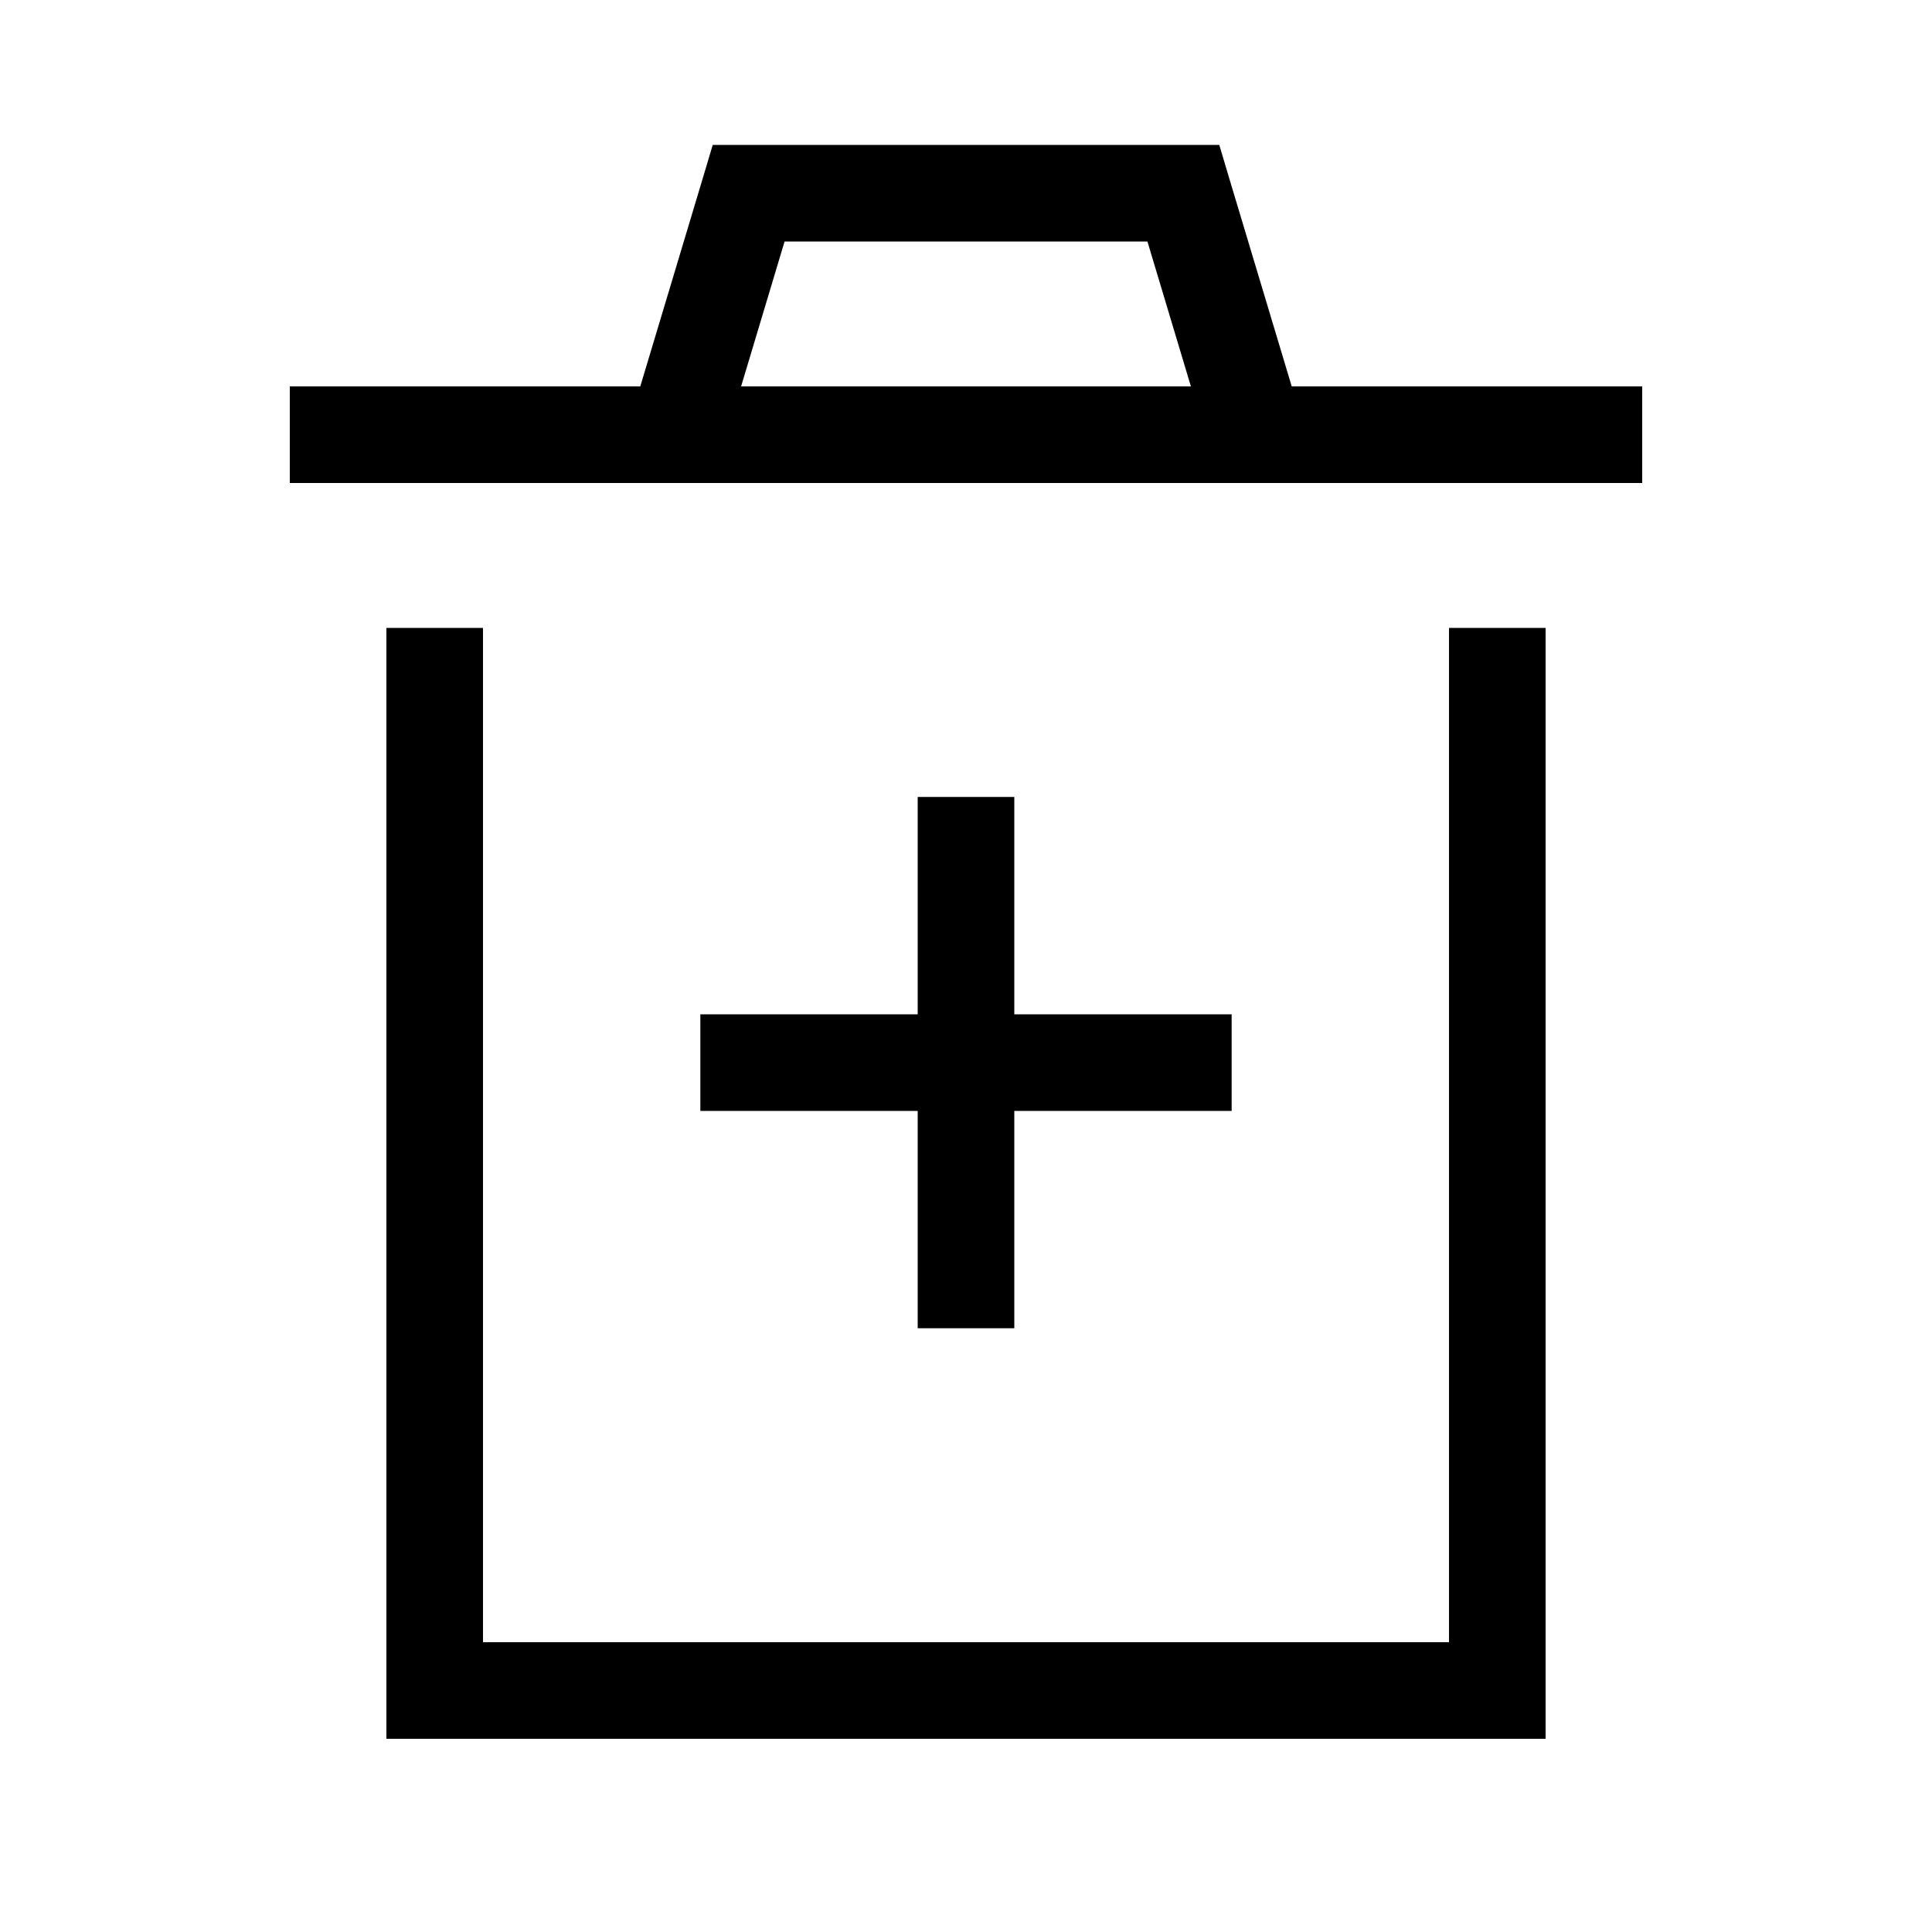 <svg xmlns="http://www.w3.org/2000/svg" viewBox="0 0 640 640"><!--! Font Awesome Pro 7.1.0 by @fontawesome - https://fontawesome.com License - https://fontawesome.com/license (Commercial License) Copyright 2025 Fonticons, Inc. --><path fill="currentColor" d="M248 48L236.1 48L232.7 59.4L212.1 128L96 128L96 160L544 160L544 128L427.9 128L407.3 59.4L403.9 48L248 48zM394.5 128L245.5 128L259.9 80L380.1 80L394.5 128zM128 208L128 576L512 576L512 208L480 208L480 544L160 544L160 208L128 208zM304 440L336 440L336 368L408 368L408 336L336 336L336 264L304 264L304 336L232 336L232 368L304 368L304 440z"/></svg>